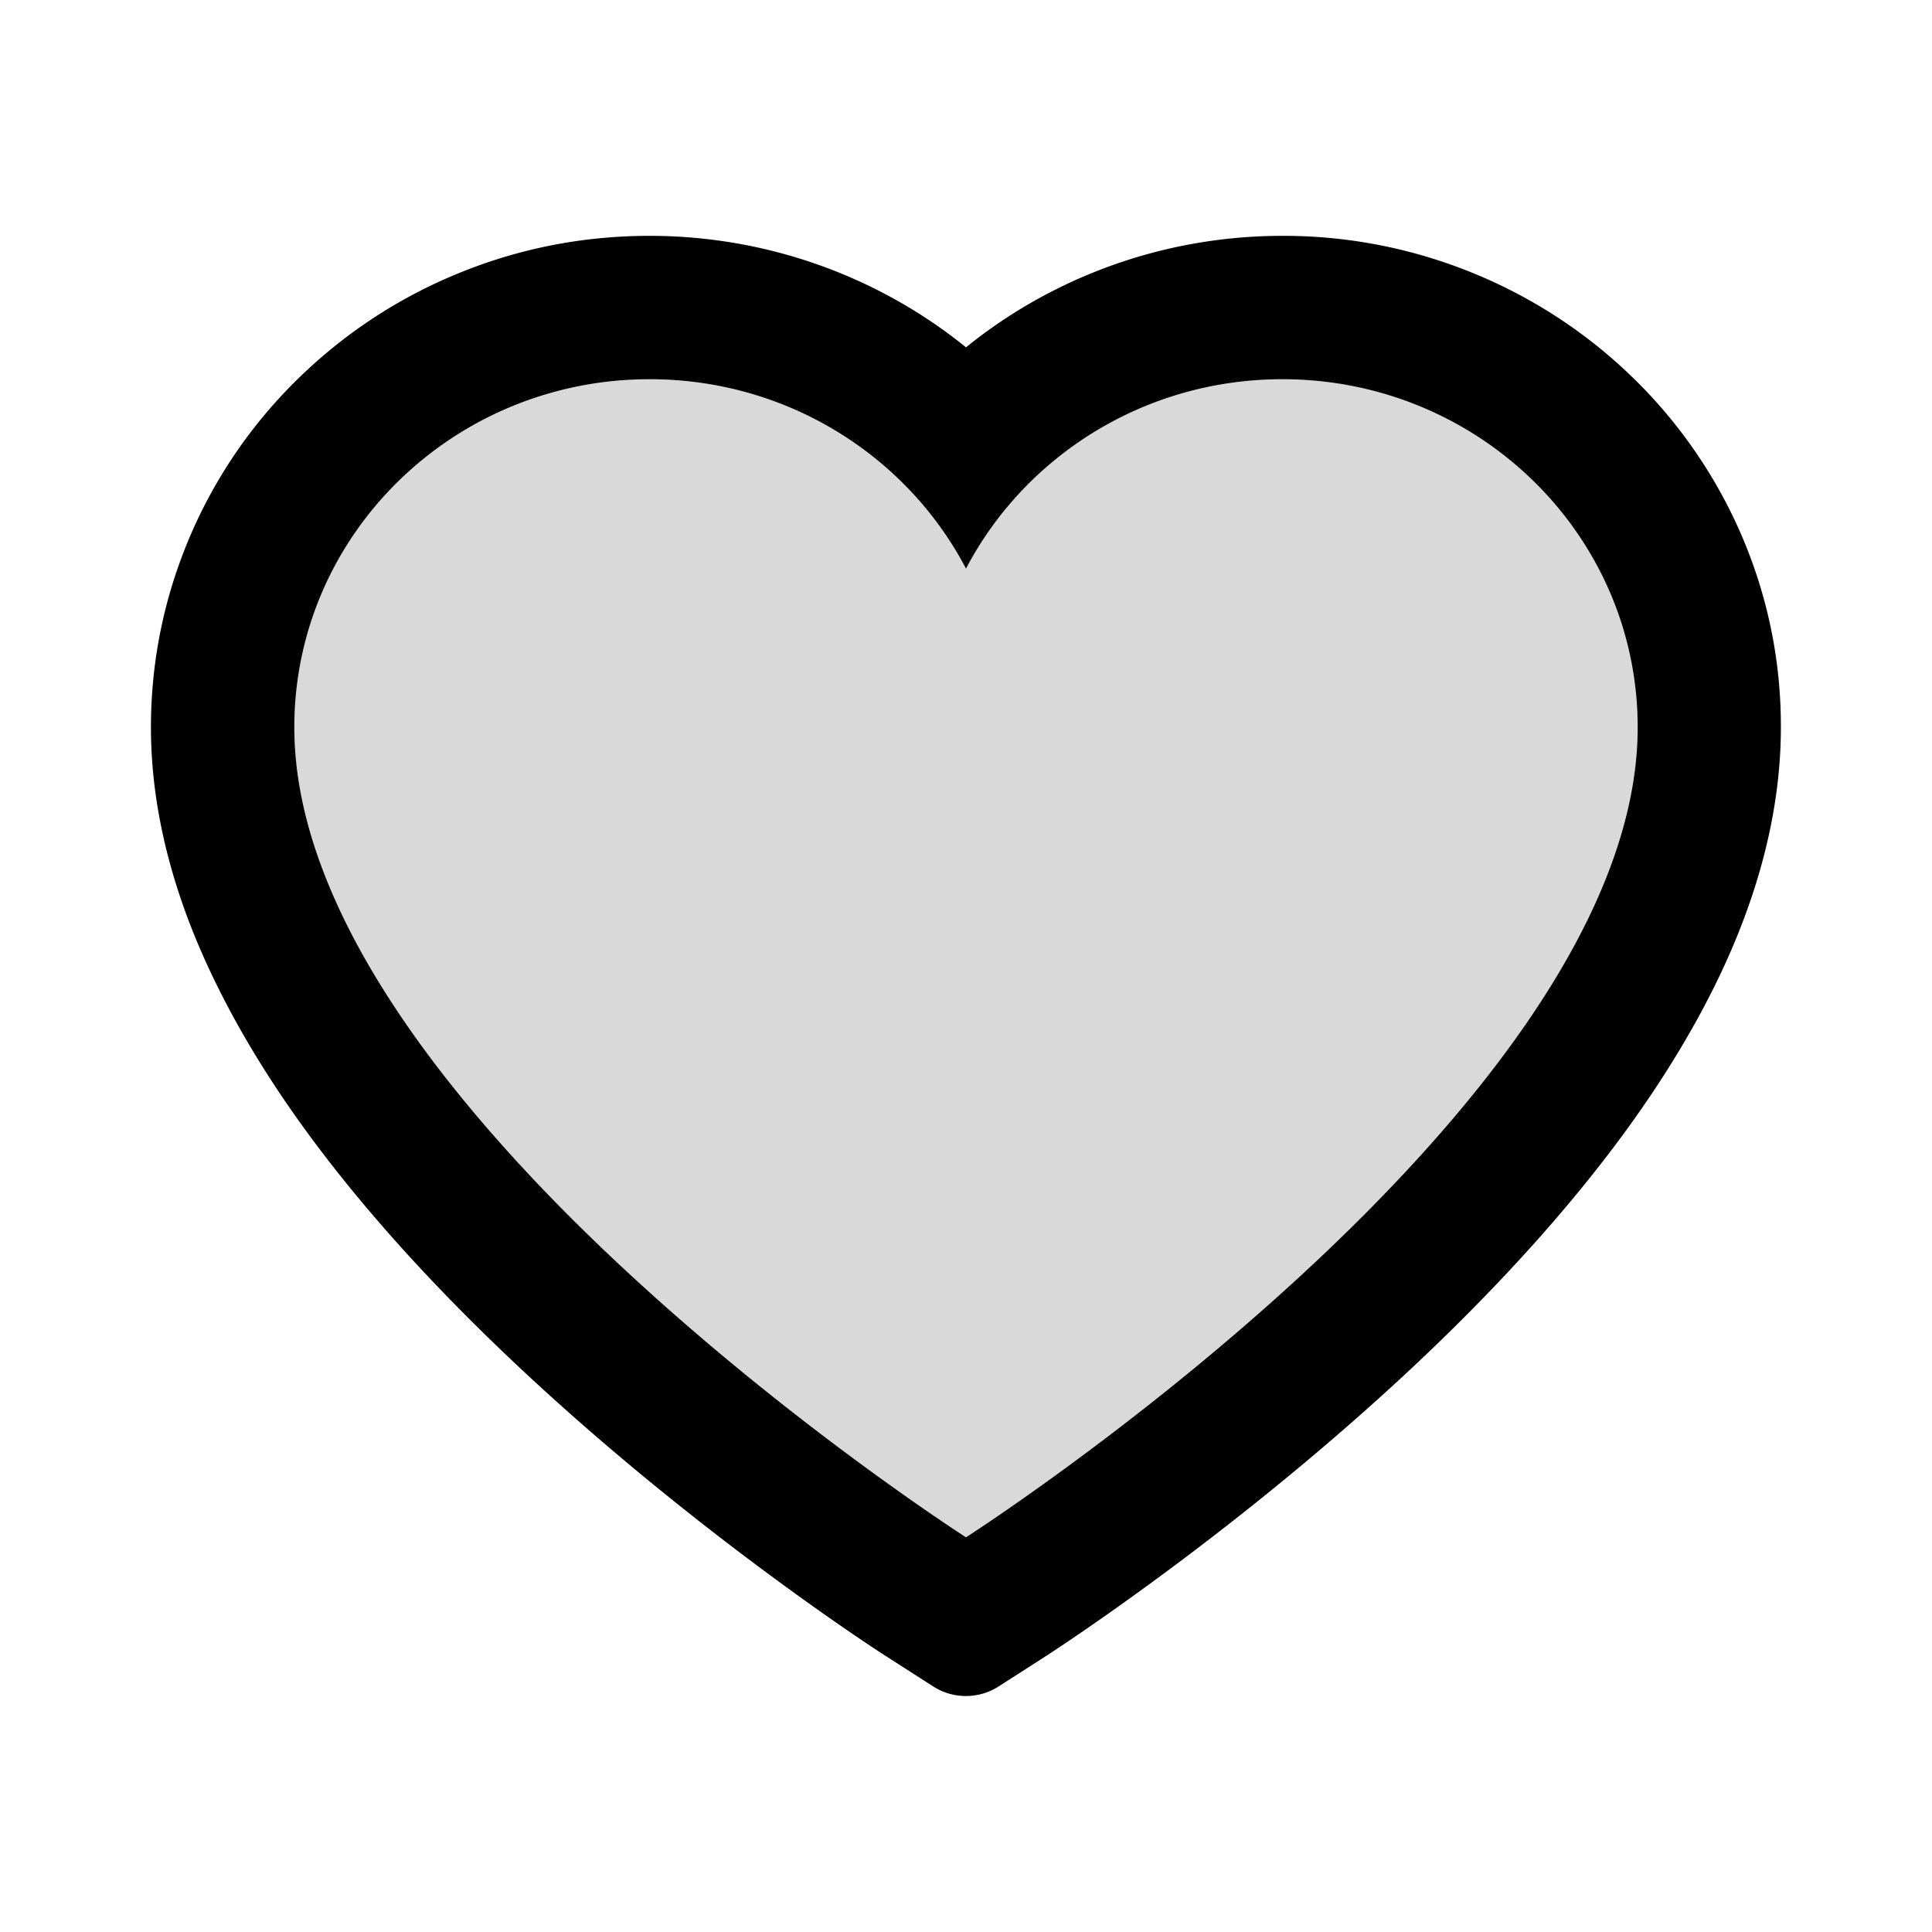 <svg xmlns="http://www.w3.org/2000/svg" width="1024" height="1024" viewBox="0 0 1024 1024"><path fill="#000" d="M923 283.6a260 260 0 0 0-56.9-82.8a264.4 264.4 0 0 0-84-55.5A265.3 265.3 0 0 0 679.7 125c-49.3 0-97.4 13.5-139.2 39q-15 9.15-28.5 20.1q-13.5-10.95-28.5-20.1c-41.8-25.5-89.9-39-139.2-39c-35.5 0-69.9 6.8-102.4 20.3c-31.4 13-59.7 31.7-84 55.5a258.4 258.4 0 0 0-56.9 82.8c-13.9 32.3-21 66.6-21 101.9c0 33.3 6.8 68 20.3 103.3c11.3 29.5 27.5 60.1 48.2 91c32.8 48.9 77.9 99.9 133.9 151.6c92.8 85.7 184.7 144.9 188.6 147.3l23.7 15.2c10.5 6.7 24 6.7 34.5 0l23.7-15.2c3.9-2.5 95.7-61.6 188.6-147.3c56-51.7 101.1-102.7 133.9-151.6c20.7-30.9 37-61.5 48.2-91c13.5-35.3 20.3-70 20.3-103.3c.1-35.3-7-69.6-20.9-101.9M512 814.8S156 586.7 156 385.5C156 283.6 240.3 201 344.3 201c73.1 0 136.5 40.8 167.7 100.4C543.2 241.8 606.6 201 679.7 201c104 0 188.3 82.6 188.3 184.5c0 201.2-356 429.3-356 429.3"/><path fill="#000" fill-opacity="0.15" d="M679.7 201c-73.1 0-136.5 40.8-167.7 100.4C480.8 241.8 417.4 201 344.3 201c-104 0-188.3 82.6-188.3 184.5c0 201.2 356 429.3 356 429.3s356-228.1 356-429.3C868 283.6 783.7 201 679.7 201"/></svg>